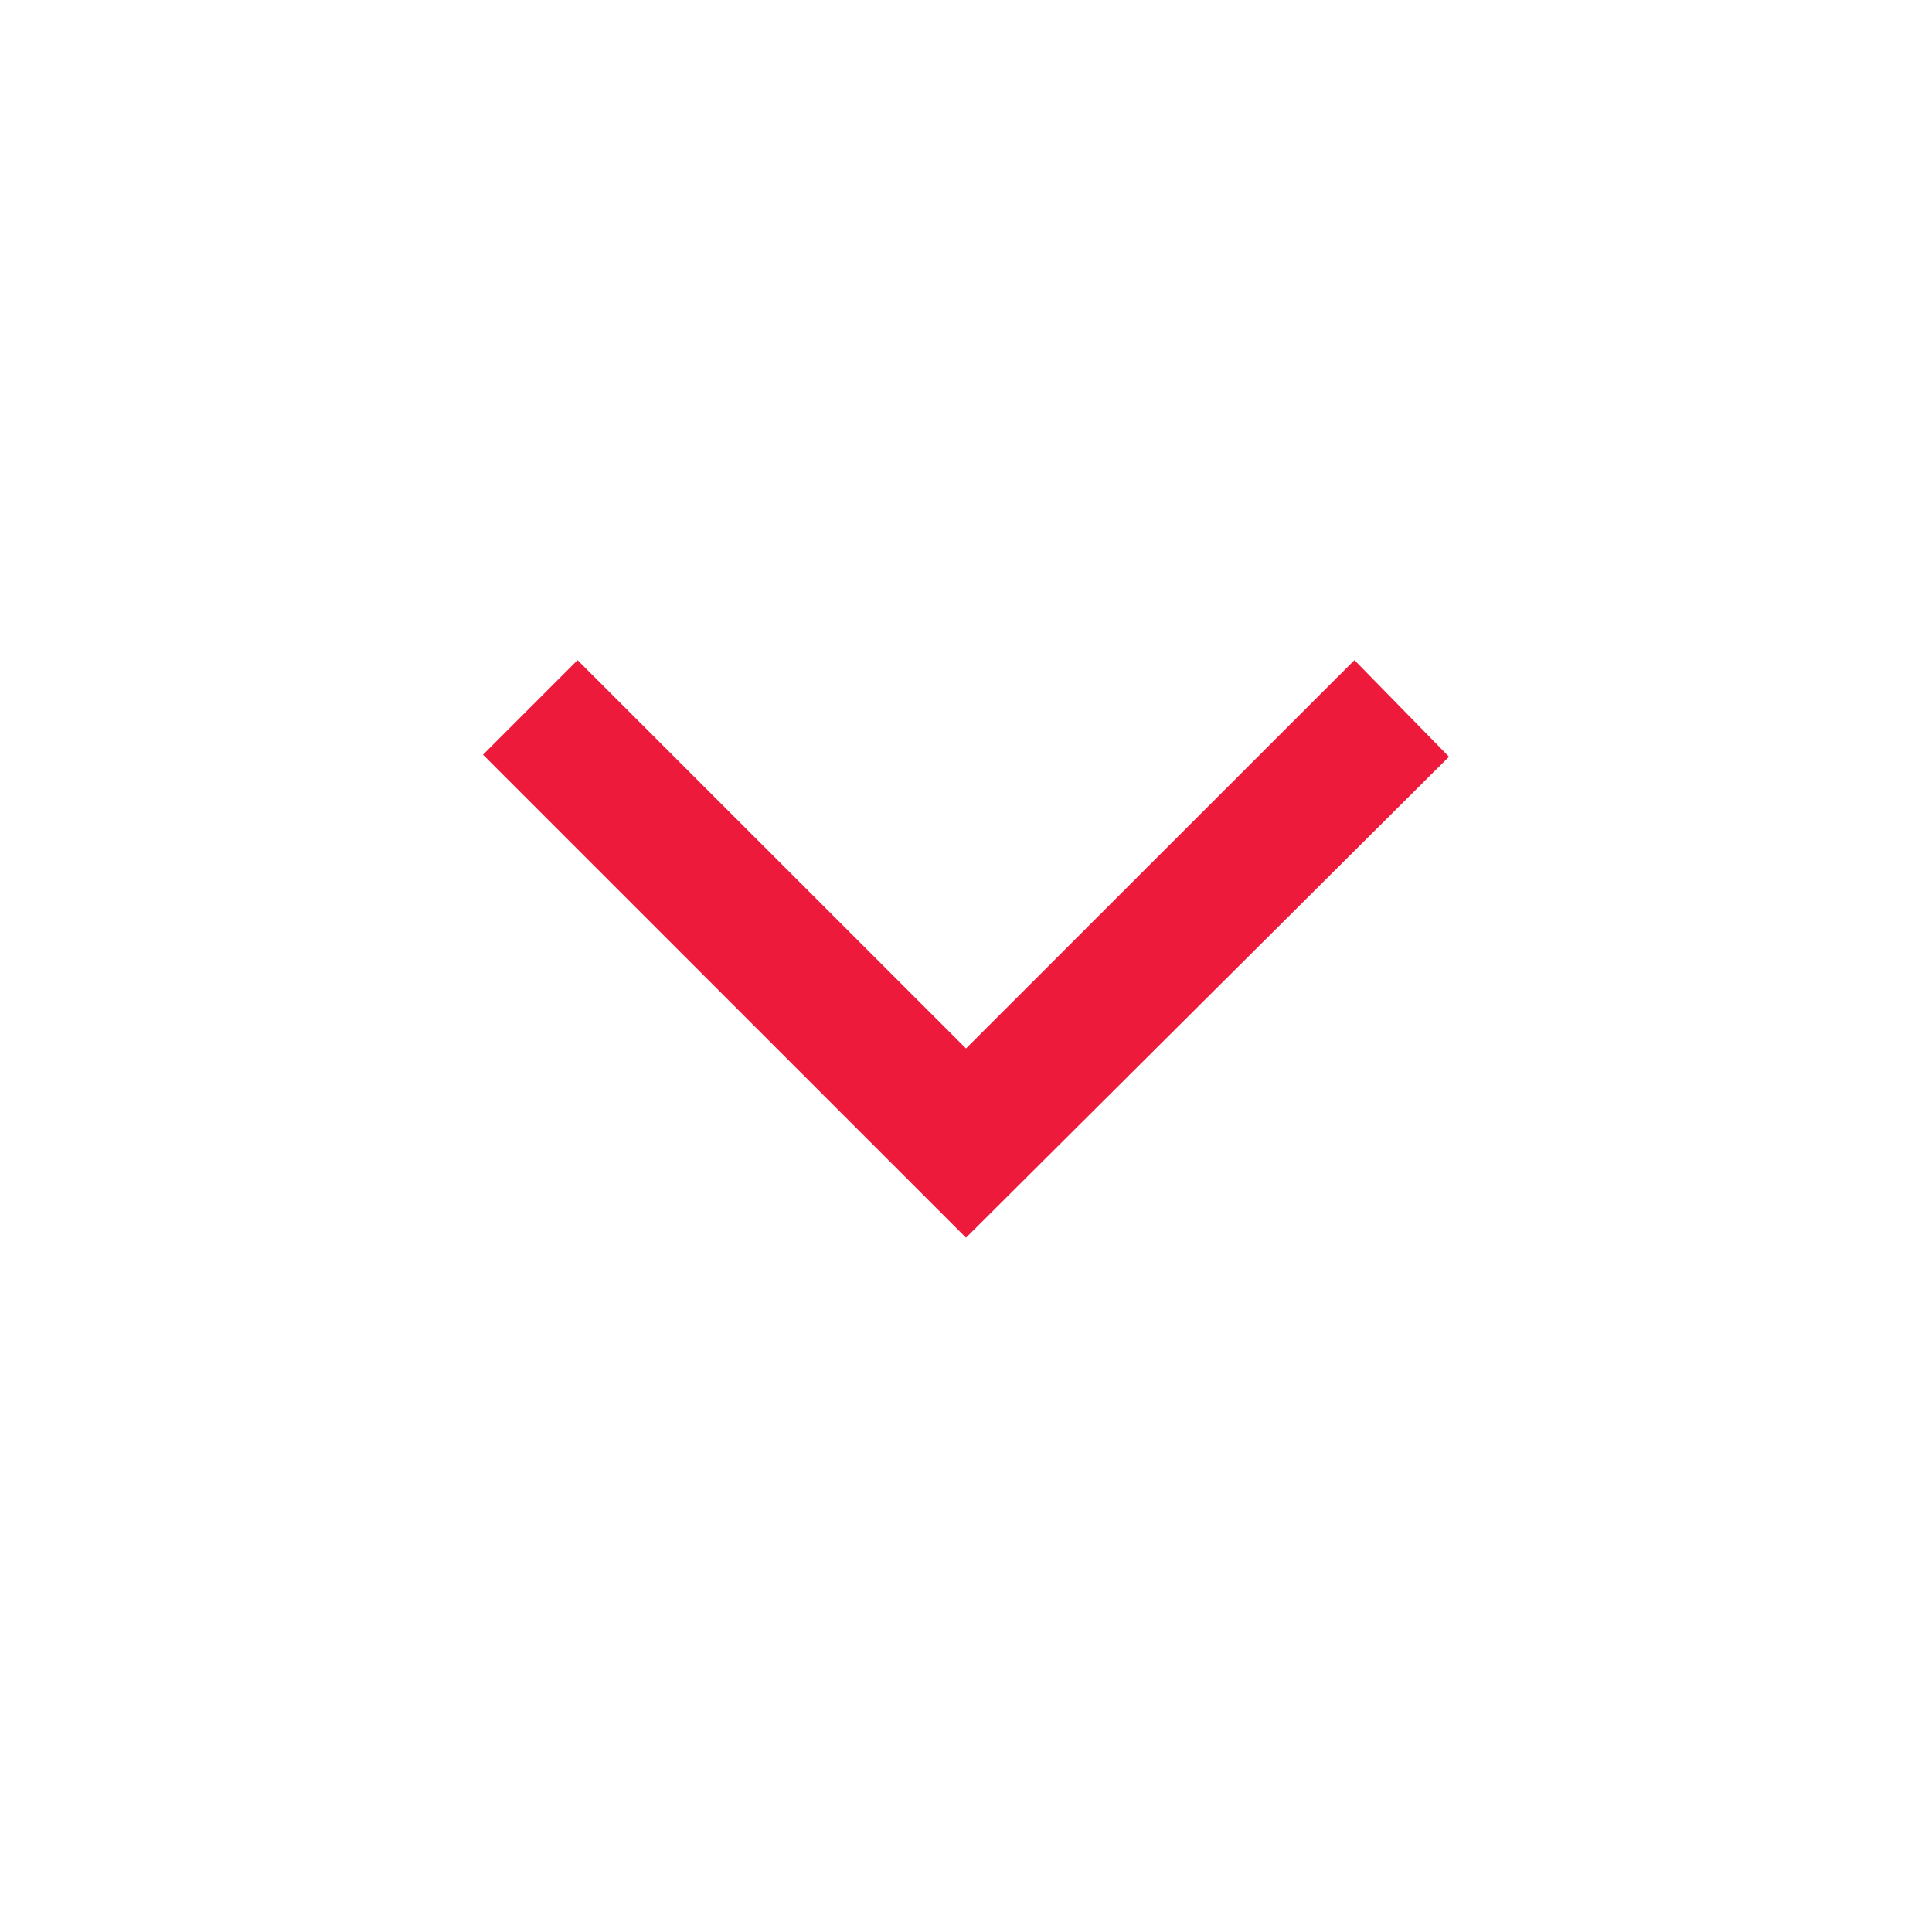 <svg width="32" height="32" viewBox="0 0 32 32" fill="none" xmlns="http://www.w3.org/2000/svg">
<g id="expand_more">
<mask id="mask0_983_8058" style="mask-type:alpha" maskUnits="userSpaceOnUse" x="0" y="0" width="32" height="32">
<rect id="Bounding box" width="32" height="32" fill="#ED1A3B"/>
</mask>
<g mask="url(#mask0_983_8058)">
<path id="expand_more_2" d="M16 20.5L8 12.5L9.566 10.934L16 17.366L22.434 10.934L24 12.534L16 20.5Z" fill="#ED1A3B"/>
</g>
</g>
</svg>

